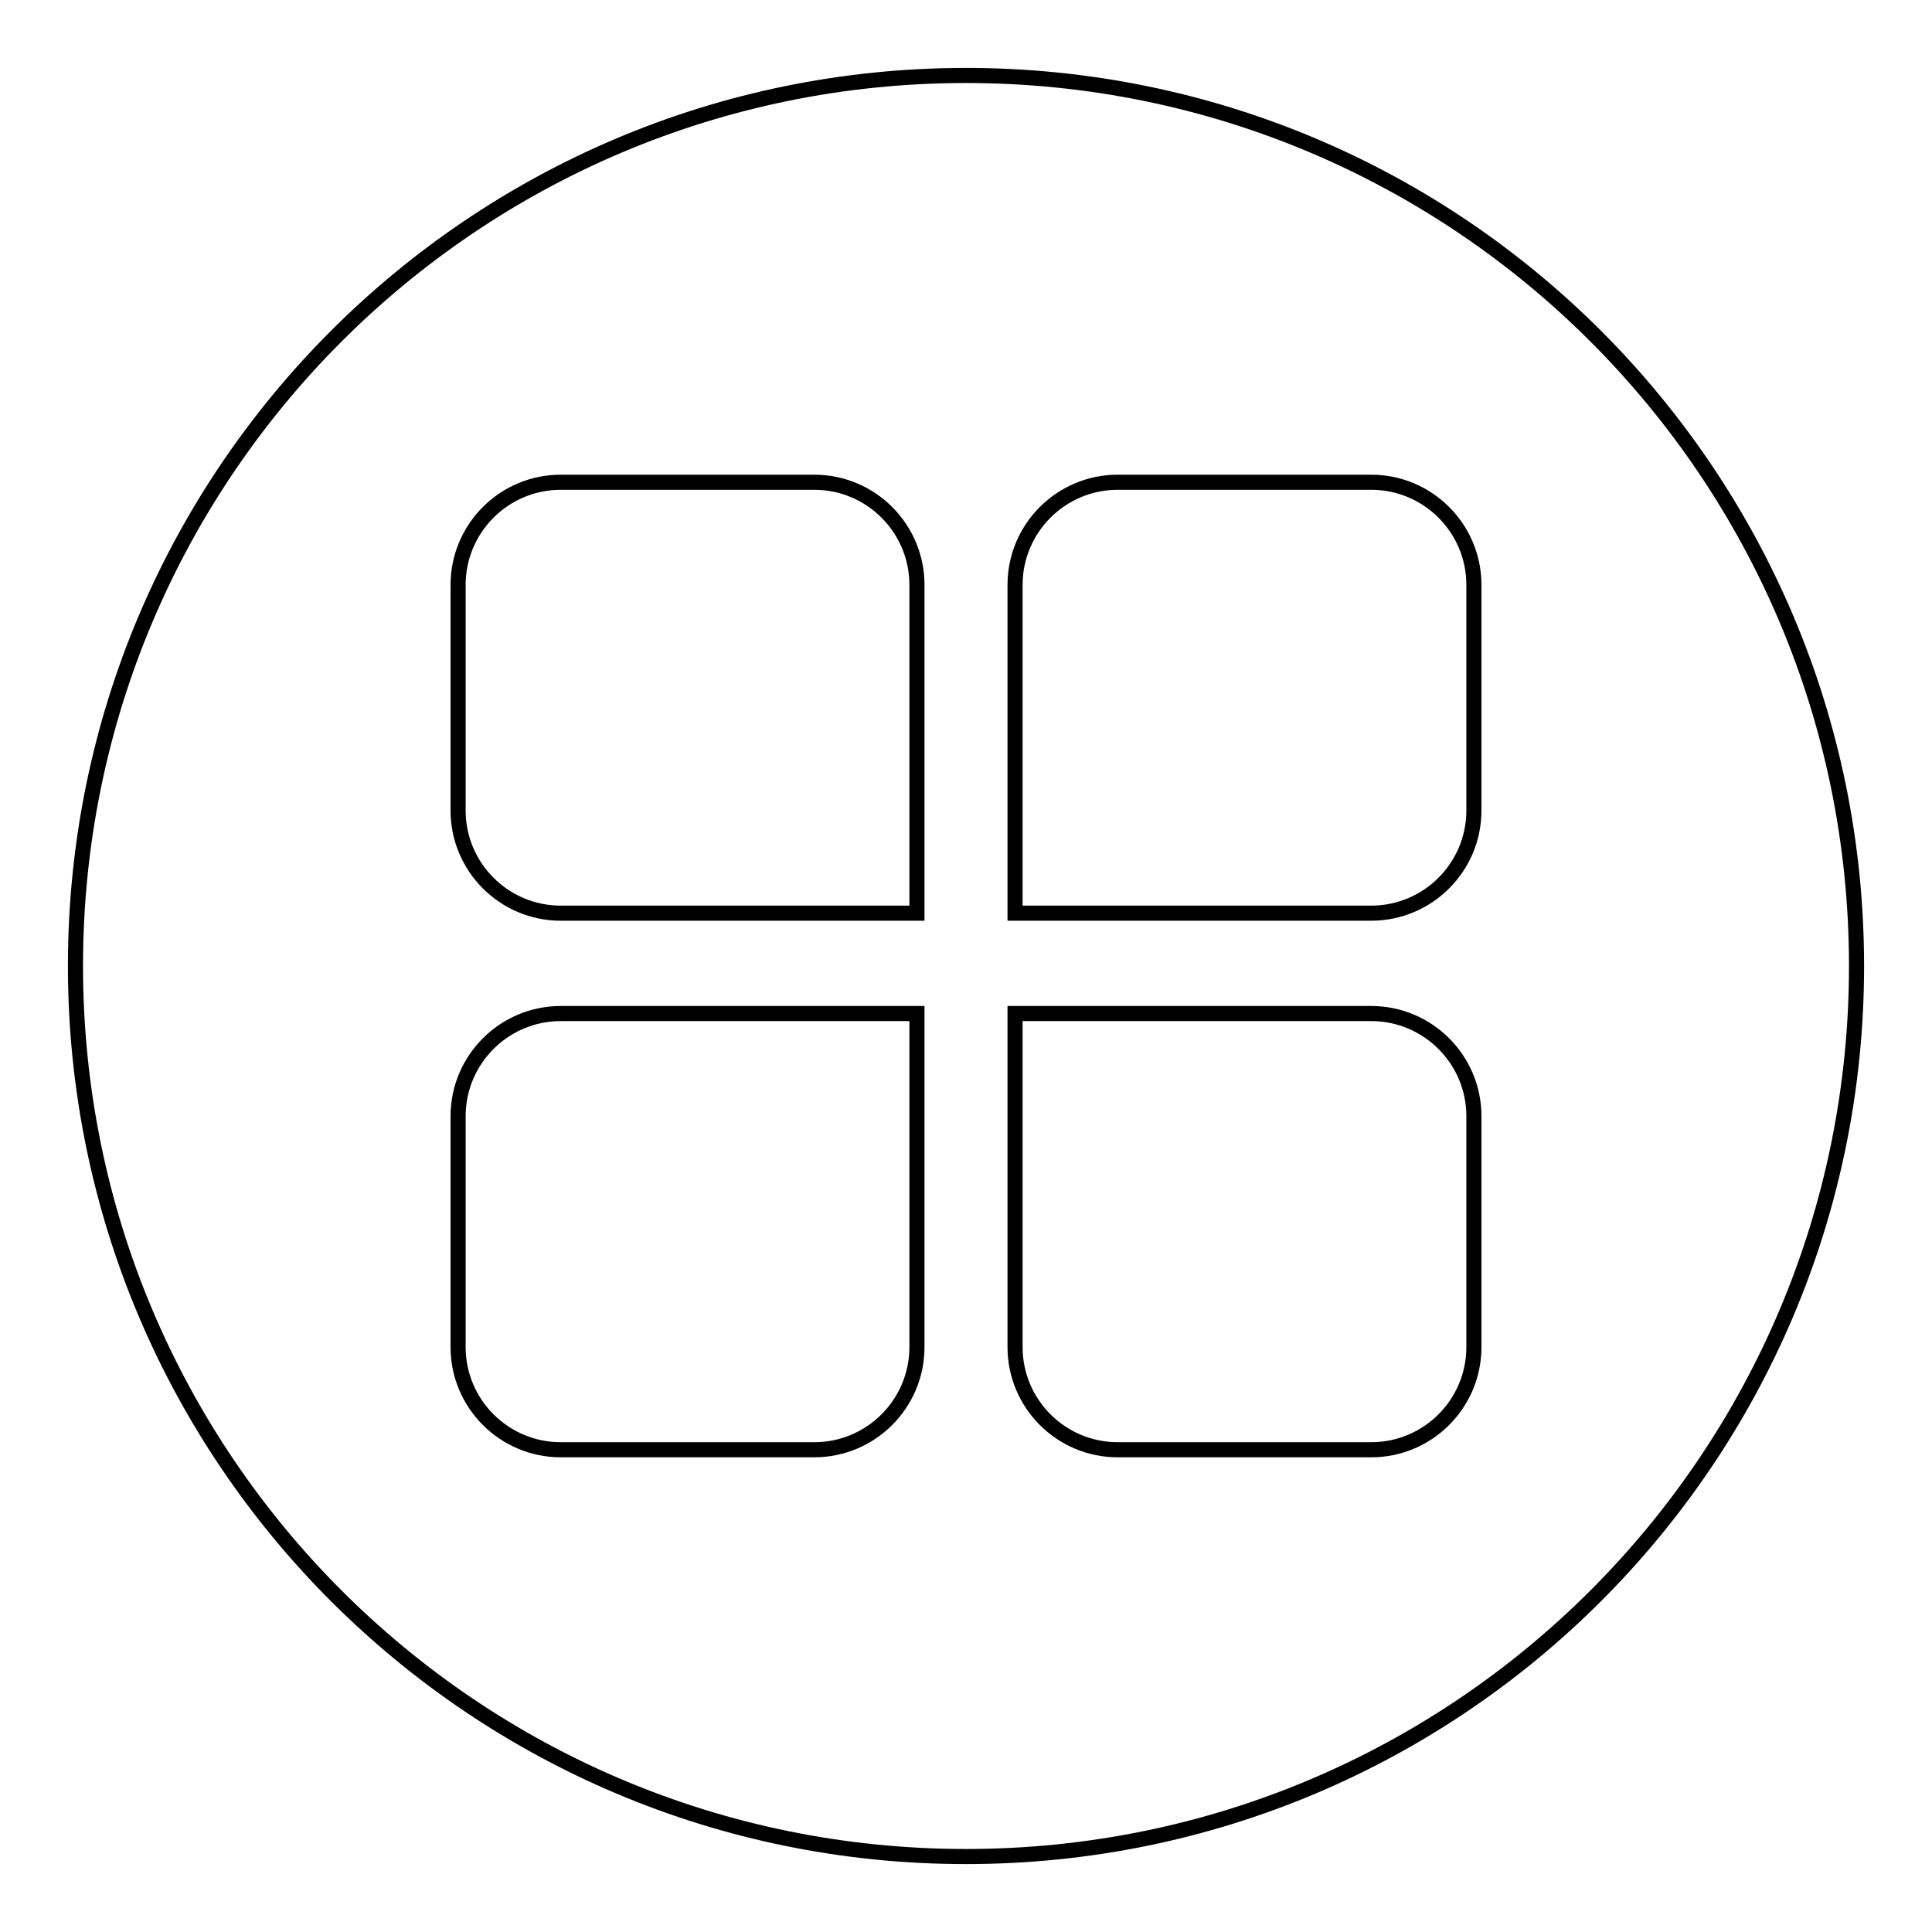 <?xml version="1.0" encoding="utf-8"?>
<!-- Svg Vector Icons : http://www.onlinewebfonts.com/icon -->
<!DOCTYPE svg PUBLIC "-//W3C//DTD SVG 1.1//EN" "http://www.w3.org/Graphics/SVG/1.1/DTD/svg11.dtd">
<svg version="1.1" xmlns="http://www.w3.org/2000/svg" xmlns:xlink="http://www.w3.org/1999/xlink" x="0px" y="0px" viewBox="0 0 256 256" enable-background="new 0 0 256 256" xml:space="preserve">
<g><g><path stroke-width="2" fill-opacity="0" stroke="#000000"  d="M128,10C62.8,10,10,62.8,10,128c0,65.2,52.8,118,118,118c65.2,0,118-52.8,118-118C246,62.8,193.2,10,128,10z M121.5,178.5c0,7.5-6.1,13.6-13.6,13.6H74.3c-7.5,0-13.6-6.1-13.6-13.6v-30.6c0-7.5,6.1-13.6,13.6-13.6h47.2L121.5,178.5L121.5,178.5z M121.5,121H74.3c-7.5,0-13.6-6.1-13.6-13.6V77.5c0-7.5,6.1-13.6,13.6-13.6h33.6c7.5,0,13.6,6.1,13.6,13.6L121.5,121L121.5,121z M195.3,178.5c0,7.5-6.1,13.6-13.6,13.6h-33.6c-7.5,0-13.6-6.1-13.6-13.6v-44.2h47.2c7.5,0,13.6,6.1,13.6,13.6L195.3,178.5L195.3,178.5z M195.3,107.4c0,7.5-6.1,13.6-13.6,13.6h-47.2V77.5c0-7.5,6.1-13.6,13.6-13.6h33.6c7.5,0,13.6,6.1,13.6,13.6L195.3,107.4L195.3,107.4z"/></g></g>
</svg>